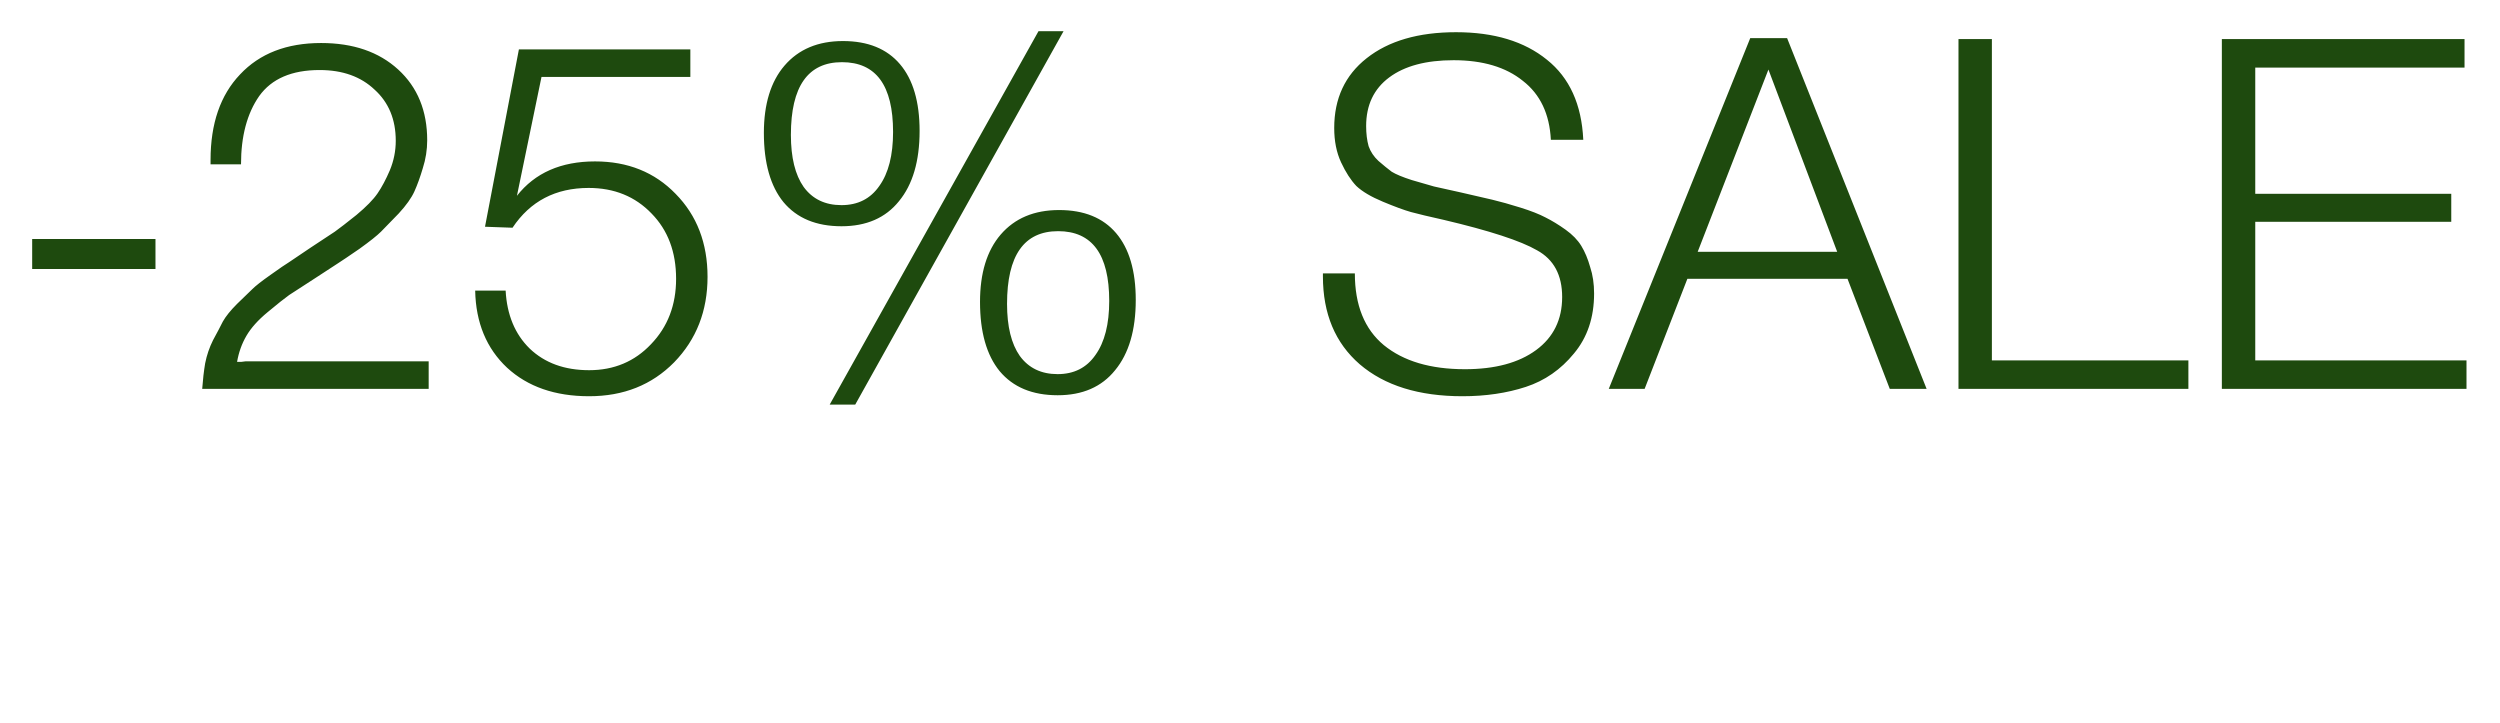 <svg width="719" height="208" viewBox="0 0 719 208" fill="none" xmlns="http://www.w3.org/2000/svg">
<g filter="url(#filter0_d_2009_2)">
<path d="M44.715 59.946V68.565H9.253V59.946H44.715ZM123.286 95.126V103.038H58.154C58.342 100.401 58.625 97.952 59.002 95.692C59.473 93.337 60.226 91.123 61.262 89.051C62.392 86.979 63.334 85.189 64.088 83.682C64.936 82.175 66.301 80.48 68.185 78.596C70.163 76.712 71.623 75.299 72.565 74.358C73.507 73.416 75.249 72.05 77.793 70.26C80.43 68.376 82.219 67.152 83.161 66.587C84.103 65.927 86.128 64.562 89.237 62.489C92.627 60.229 94.982 58.675 96.301 57.827C97.62 56.885 99.692 55.284 102.517 53.023C105.343 50.669 107.368 48.596 108.593 46.807C109.817 45.017 110.995 42.804 112.125 40.166C113.255 37.435 113.82 34.609 113.82 31.689C113.82 25.567 111.795 20.669 107.745 16.996C103.789 13.228 98.514 11.344 91.921 11.344C83.915 11.344 78.122 13.84 74.543 18.832C71.058 23.825 69.315 30.371 69.315 38.471H60.556V37.2C60.556 26.744 63.382 18.55 69.033 12.616C74.684 6.588 82.455 3.574 92.345 3.574C101.576 3.574 108.969 6.117 114.527 11.203C120.084 16.289 122.862 23.071 122.862 31.548C122.862 34.28 122.439 36.964 121.591 39.601C120.837 42.145 120.037 44.358 119.189 46.242C118.341 48.126 116.834 50.245 114.668 52.6C112.502 54.86 110.806 56.603 109.582 57.827C108.451 58.957 106.379 60.606 103.365 62.772C100.351 64.844 98.326 66.21 97.29 66.869C96.254 67.529 94.087 68.942 90.791 71.108C87.117 73.463 84.574 75.111 83.161 76.053C81.843 76.995 79.77 78.643 76.945 80.998C74.213 83.258 72.188 85.519 70.87 87.779C69.551 90.04 68.656 92.536 68.185 95.268C68.562 95.268 68.986 95.268 69.457 95.268C70.022 95.174 70.399 95.126 70.587 95.126H123.286ZM198.544 5.41V13.322H155.734L148.67 47.513C153.851 40.92 161.339 37.623 171.134 37.623C180.553 37.623 188.277 40.732 194.305 46.948C200.428 53.165 203.489 61.124 203.489 70.825C203.489 80.621 200.286 88.816 193.881 95.409C187.476 101.908 179.329 105.158 169.439 105.158C159.643 105.158 151.778 102.426 145.844 96.963C139.91 91.406 136.849 84.012 136.661 74.781H145.421C145.797 81.751 148.105 87.309 152.344 91.453C156.676 95.597 162.375 97.669 169.439 97.669C176.597 97.669 182.531 95.174 187.241 90.181C192.045 85.189 194.446 78.926 194.446 71.391C194.446 63.667 192.092 57.403 187.382 52.6C182.673 47.702 176.645 45.253 169.298 45.253C159.785 45.253 152.485 49.068 147.399 56.697L139.487 56.414L149.235 5.41H198.544ZM305.873 0.183L245.968 107.559H238.621L298.667 0.183H305.873ZM225.623 10.073C229.673 5.363 235.277 3.009 242.436 3.009C249.594 3.009 255.057 5.222 258.825 9.649C262.593 14.076 264.476 20.481 264.476 28.864C264.476 37.529 262.498 44.264 258.542 49.067C254.681 53.871 249.171 56.273 242.012 56.273C234.759 56.273 229.202 53.965 225.34 49.35C221.573 44.735 219.689 38.094 219.689 29.429C219.689 21.14 221.667 14.688 225.623 10.073ZM256.847 29.146C256.847 15.771 251.949 9.084 242.153 9.084C232.358 9.084 227.46 16.054 227.46 29.994C227.46 36.493 228.684 41.485 231.133 44.97C233.676 48.455 237.303 50.198 242.012 50.198C246.722 50.198 250.348 48.361 252.891 44.688C255.528 41.014 256.847 35.834 256.847 29.146ZM287.788 58.675C291.839 53.965 297.443 51.611 304.601 51.611C311.76 51.611 317.223 53.824 320.99 58.251C324.758 62.678 326.642 69.083 326.642 77.466C326.642 86.131 324.664 92.866 320.708 97.669C316.846 102.473 311.336 104.875 304.177 104.875C296.925 104.875 291.368 102.567 287.506 97.952C283.738 93.337 281.854 86.696 281.854 78.031C281.854 69.742 283.832 63.29 287.788 58.675ZM319.012 77.748C319.012 64.373 314.115 57.686 304.319 57.686C294.523 57.686 289.625 64.656 289.625 78.596C289.625 85.095 290.85 90.087 293.299 93.572C295.842 97.057 299.468 98.8 304.177 98.8C308.887 98.8 312.513 96.963 315.056 93.29C317.694 89.616 319.012 84.436 319.012 77.748ZM455.351 31.407H446.027C445.65 23.966 442.965 18.314 437.973 14.453C433.075 10.497 426.435 8.519 418.052 8.519C410.14 8.519 403.971 10.167 399.544 13.464C395.117 16.76 392.903 21.423 392.903 27.451C392.903 29.617 393.139 31.548 393.61 33.243C394.175 34.845 395.117 36.258 396.435 37.482C397.848 38.706 399.12 39.743 400.25 40.59C401.475 41.344 403.406 42.145 406.043 42.992C408.68 43.746 410.799 44.358 412.401 44.829C414.002 45.206 416.545 45.771 420.03 46.524C423.798 47.372 426.859 48.078 429.214 48.644C431.568 49.209 434.253 49.962 437.267 50.904C440.281 51.846 442.683 52.788 444.472 53.73C446.356 54.672 448.287 55.849 450.265 57.262C452.243 58.675 453.75 60.229 454.786 61.924C455.822 63.62 456.67 65.645 457.329 68C458.083 70.26 458.46 72.803 458.46 75.629C458.46 82.505 456.529 88.251 452.667 92.866C448.899 97.481 444.284 100.684 438.821 102.473C433.358 104.263 427.283 105.158 420.595 105.158C408.068 105.158 398.225 102.096 391.067 95.974C384.002 89.852 380.47 81.422 380.47 70.684V69.836H389.654C389.654 78.973 392.432 85.849 397.99 90.464C403.641 95.079 411.412 97.387 421.302 97.387C429.967 97.387 436.796 95.55 441.788 91.877C446.78 88.203 449.276 83.117 449.276 76.618C449.276 70.307 446.874 65.833 442.071 63.196C437.361 60.464 428.413 57.545 415.226 54.436C410.988 53.494 407.832 52.741 405.76 52.176C403.782 51.611 401.098 50.622 397.707 49.209C394.316 47.796 391.773 46.289 390.078 44.688C388.476 42.992 387.016 40.732 385.698 37.906C384.379 35.08 383.72 31.784 383.72 28.016C383.72 19.539 386.828 12.851 393.045 7.954C399.355 2.961 407.927 0.465 418.759 0.465C429.685 0.465 438.397 3.103 444.896 8.377C451.395 13.558 454.88 21.234 455.351 31.407ZM513.968 2.161L554.093 103.038H543.497L531.346 71.391H485.287L472.995 103.038H462.682L503.372 2.161H513.968ZM528.379 63.62L508.599 11.203L488.254 63.62H528.379ZM629.381 94.844V103.038H563.26V2.443H572.867V94.844H629.381ZM708.799 2.443V10.638H648.612V46.948H704.984V55.001H648.612V94.844H709.364V103.038H639.004V2.443H708.799Z" fill="#1E4A0E"/>
</g>
<g filter="url(#filter1_d_2009_2)">
<path d="M459.715 160.101H457.454V151.414H446.936V160.101H444.674V141.65H446.936V149.511H457.454V141.65H459.715V160.101ZM480.18 158.27V159.993C479.63 160.185 479.032 160.281 478.385 160.281C477.404 160.281 476.758 159.981 476.447 159.383C476.136 158.785 475.98 157.959 475.98 156.906C474.425 159.371 472.103 160.604 469.016 160.604C467.126 160.604 465.642 160.149 464.565 159.24C463.512 158.33 462.986 157.062 462.986 155.434C462.986 152.108 465.271 150.205 469.842 149.727C470.081 149.703 470.416 149.679 470.847 149.655C471.278 149.607 471.589 149.571 471.78 149.547C471.996 149.523 472.259 149.499 472.57 149.476C472.905 149.428 473.144 149.392 473.288 149.368C473.456 149.344 473.647 149.308 473.862 149.26C474.102 149.212 474.281 149.164 474.401 149.117C474.544 149.069 474.688 149.021 474.832 148.973C474.975 148.901 475.107 148.829 475.227 148.758C475.657 148.47 475.873 147.884 475.873 146.999C475.873 145.539 475.466 144.51 474.652 143.912C473.838 143.313 472.642 143.014 471.062 143.014C469.507 143.014 468.31 143.373 467.473 144.091C466.659 144.785 466.18 145.874 466.037 147.358H463.883C463.979 145.371 464.673 143.84 465.965 142.763C467.257 141.686 469.04 141.147 471.314 141.147C473.42 141.147 475.071 141.602 476.268 142.512C477.488 143.421 478.098 144.737 478.098 146.46V156.511C478.098 156.99 478.11 157.337 478.134 157.552C478.158 157.744 478.254 157.935 478.421 158.127C478.613 158.294 478.912 158.378 479.319 158.378C479.63 158.378 479.917 158.342 480.18 158.27ZM475.873 150.05C475.657 150.289 475.298 150.493 474.796 150.66C474.317 150.804 473.874 150.911 473.468 150.983C473.061 151.055 472.367 151.151 471.386 151.27C471.146 151.294 470.967 151.318 470.847 151.342C470.081 151.438 469.447 151.546 468.945 151.665C468.466 151.785 467.904 151.988 467.257 152.276C466.635 152.539 466.157 152.922 465.821 153.424C465.51 153.903 465.355 154.501 465.355 155.219C465.355 156.296 465.738 157.158 466.504 157.804C467.269 158.426 468.298 158.737 469.591 158.737C471.338 158.737 472.821 158.222 474.042 157.193C475.262 156.14 475.873 154.764 475.873 153.065V150.05ZM507.852 154.932C507.852 156.607 507.278 157.887 506.129 158.773C504.981 159.658 503.341 160.101 501.211 160.101H492.56V141.65H501.211C503.102 141.65 504.562 142.033 505.591 142.799C506.62 143.541 507.134 144.617 507.134 146.029C507.134 148.255 506.07 149.667 503.94 150.265V150.337C506.548 150.792 507.852 152.323 507.852 154.932ZM504.873 146.604C504.873 144.57 503.569 143.553 500.96 143.553H494.822V149.583H500.96C502.229 149.583 503.198 149.32 503.868 148.794C504.538 148.267 504.873 147.537 504.873 146.604ZM505.591 154.681C505.591 152.455 504.047 151.342 500.96 151.342H494.822V158.199H500.96C504.047 158.199 505.591 157.026 505.591 154.681ZM526.682 153.496C526.371 155.65 525.534 157.385 524.17 158.701C522.829 159.993 521.07 160.64 518.893 160.64C516.308 160.64 514.238 159.766 512.683 158.019C511.127 156.272 510.349 153.951 510.349 151.055C510.349 148.04 511.127 145.635 512.683 143.84C514.262 142.021 516.356 141.112 518.965 141.112C521.094 141.112 522.817 141.674 524.134 142.799C525.474 143.923 526.276 145.479 526.539 147.465H524.241C523.643 144.474 521.896 142.978 519 142.978C517.062 142.978 515.518 143.696 514.37 145.132C513.245 146.544 512.683 148.458 512.683 150.876C512.683 153.293 513.233 155.219 514.334 156.655C515.435 158.067 516.918 158.773 518.785 158.773C520.341 158.773 521.609 158.318 522.59 157.409C523.571 156.475 524.182 155.171 524.421 153.496H526.682ZM545.189 154.034C544.782 156.117 543.897 157.756 542.533 158.952C541.169 160.125 539.422 160.711 537.292 160.711C534.731 160.711 532.673 159.838 531.118 158.091C529.586 156.344 528.82 154.011 528.82 151.091C528.82 148.171 529.598 145.79 531.154 143.947C532.733 142.081 534.767 141.147 537.256 141.147C539.865 141.147 541.863 142.069 543.251 143.912C544.663 145.754 545.369 148.04 545.369 150.768V151.414H531.118C531.118 153.544 531.632 155.327 532.661 156.763C533.714 158.175 535.282 158.881 537.364 158.881C540.403 158.881 542.282 157.265 543 154.034H545.189ZM543.107 149.583C542.988 147.525 542.401 145.922 541.348 144.773C540.295 143.6 538.907 143.014 537.184 143.014C535.318 143.014 533.894 143.624 532.912 144.845C531.955 146.065 531.357 147.645 531.118 149.583H543.107ZM566.292 141.112C568.949 141.112 571.055 141.997 572.61 143.768C574.19 145.539 574.979 147.932 574.979 150.947C574.979 153.939 574.202 156.308 572.646 158.055C571.09 159.778 568.973 160.64 566.292 160.64C563.612 160.64 561.47 159.766 559.867 158.019C558.287 156.248 557.497 153.867 557.497 150.876C557.497 147.908 558.287 145.539 559.867 143.768C561.47 141.997 563.612 141.112 566.292 141.112ZM570.959 145.168C569.786 143.732 568.219 143.014 566.256 143.014C564.294 143.014 562.726 143.732 561.554 145.168C560.381 146.58 559.795 148.482 559.795 150.876C559.795 153.317 560.369 155.243 561.518 156.655C562.691 158.067 564.294 158.773 566.328 158.773C568.29 158.773 569.846 158.067 570.995 156.655C572.143 155.243 572.718 153.329 572.718 150.911C572.718 148.494 572.131 146.58 570.959 145.168ZM592.629 144.127C594.16 145.826 594.926 148.123 594.926 151.019C594.926 153.915 594.136 156.248 592.557 158.019C590.977 159.766 588.907 160.64 586.347 160.64C584.719 160.64 583.319 160.34 582.147 159.742C580.998 159.12 580.112 158.27 579.49 157.193C578.868 156.093 578.425 154.92 578.162 153.676C577.899 152.407 577.767 151.007 577.767 149.476C577.767 144.713 578.533 141.147 580.065 138.778C580.878 137.534 581.871 136.624 583.044 136.05C584.217 135.476 585.7 135.129 587.495 135.009L589.218 134.901C590.128 134.853 590.762 134.758 591.121 134.614C591.48 134.471 591.731 134.243 591.875 133.932H594.388C594.196 134.985 593.729 135.715 592.988 136.122C592.27 136.529 591.073 136.792 589.398 136.912L586.67 137.091C584.588 137.235 582.984 138 581.859 139.388C580.759 140.753 580.005 142.859 579.598 145.706H579.706C580.328 144.462 581.249 143.457 582.47 142.691C583.714 141.925 585.078 141.542 586.562 141.542C589.075 141.542 591.097 142.404 592.629 144.127ZM592.664 151.019C592.664 148.794 592.078 146.975 590.906 145.563C589.733 144.151 588.249 143.445 586.454 143.445C584.54 143.445 582.984 144.139 581.788 145.527C580.615 146.891 580.029 148.722 580.029 151.019C580.029 153.293 580.615 155.147 581.788 156.583C582.984 158.019 584.504 158.737 586.347 158.737C588.189 158.737 589.697 158.019 590.87 156.583C592.066 155.147 592.664 153.293 592.664 151.019ZM612.262 141.65L605.011 160.783C604.102 163.224 603.312 164.887 602.642 165.773C601.972 166.658 600.943 167.101 599.555 167.101C598.956 167.101 598.298 167.041 597.58 166.922V164.947C598.25 165.115 598.789 165.198 599.196 165.198C600.105 165.198 600.787 164.863 601.242 164.193C601.721 163.523 602.259 162.363 602.857 160.711C602.881 160.616 602.905 160.544 602.929 160.496C602.953 160.472 602.977 160.424 603.001 160.352C603.025 160.281 603.049 160.209 603.073 160.137C603.097 160.089 603.121 160.029 603.144 159.957L595.714 141.65H598.191L603.18 154.358C603.372 154.86 603.743 155.949 604.293 157.624C604.915 155.59 605.286 154.417 605.406 154.106L609.965 141.65H612.262ZM626.043 151.306C624.033 152.048 621.927 152.419 619.725 152.419C617.787 152.419 616.327 151.952 615.346 151.019C614.364 150.062 613.874 148.542 613.874 146.46V141.65H616.135V146.711C616.135 147.549 616.243 148.243 616.458 148.794C616.698 149.32 617.045 149.691 617.499 149.906C617.978 150.122 618.397 150.253 618.756 150.301C619.115 150.349 619.593 150.373 620.192 150.373C622.274 150.373 624.224 150.002 626.043 149.26V141.65H628.304V160.101H626.043V151.306ZM647.832 154.034C647.426 156.117 646.54 157.756 645.176 158.952C643.812 160.125 642.065 160.711 639.935 160.711C637.374 160.711 635.316 159.838 633.761 158.091C632.229 156.344 631.463 154.011 631.463 151.091C631.463 148.171 632.241 145.79 633.797 143.947C635.376 142.081 637.41 141.147 639.899 141.147C642.508 141.147 644.506 142.069 645.894 143.912C647.306 145.754 648.012 148.04 648.012 150.768V151.414H633.761C633.761 153.544 634.275 155.327 635.304 156.763C636.357 158.175 637.925 158.881 640.007 158.881C643.046 158.881 644.925 157.265 645.643 154.034H647.832ZM645.75 149.583C645.631 147.525 645.044 145.922 643.991 144.773C642.938 143.6 641.55 143.014 639.827 143.014C637.961 143.014 636.537 143.624 635.556 144.845C634.598 146.065 634 147.645 633.761 149.583H645.75ZM666.088 160.101H663.826V151.414H653.309V160.101H651.047V141.65H653.309V149.511H663.826V141.65H666.088V160.101ZM685.369 160.101H683.107V144.306L673.128 160.101H670.328V141.65H672.589V157.445L682.569 141.65H685.369V160.101ZM705.008 154.034C704.601 156.117 703.716 157.756 702.352 158.952C700.988 160.125 699.241 160.711 697.111 160.711C694.55 160.711 692.492 159.838 690.937 158.091C689.405 156.344 688.639 154.011 688.639 151.091C688.639 148.171 689.417 145.79 690.972 143.947C692.552 142.081 694.586 141.147 697.075 141.147C699.683 141.147 701.682 142.069 703.07 143.912C704.482 145.754 705.188 148.04 705.188 150.768V151.414H690.937C690.937 153.544 691.451 155.327 692.48 156.763C693.533 158.175 695.101 158.881 697.183 158.881C700.222 158.881 702.101 157.265 702.818 154.034H705.008ZM702.926 149.583C702.807 147.525 702.22 145.922 701.167 144.773C700.114 143.6 698.726 143.014 697.003 143.014C695.137 143.014 693.713 143.624 692.731 144.845C691.774 146.065 691.176 147.645 690.937 149.583H702.926Z" fill="white"/>
</g>
<defs>
<filter id="filter0_d_2009_2" x="0.455" y="0.183" width="717.708" height="124.973" filterUnits="userSpaceOnUse" color-interpolation-filters="sRGB">
<feFlood flood-opacity="0" result="BackgroundImageFix"/>
<feColorMatrix in="SourceAlpha" type="matrix" values="0 0 0 0 0 0 0 0 0 0 0 0 0 0 0 0 0 0 127 0" result="hardAlpha"/>
<feOffset dy="8.798"/>
<feGaussianBlur stdDeviation="4.399"/>
<feComposite in2="hardAlpha" operator="out"/>
<feColorMatrix type="matrix" values="0 0 0 0 0 0 0 0 0 0 0 0 0 0 0 0 0 0 0.25 0"/>
<feBlend mode="normal" in2="BackgroundImageFix" result="effect1_dropShadow_2009_2"/>
<feBlend mode="normal" in="SourceGraphic" in2="effect1_dropShadow_2009_2" result="shape"/>
</filter>
<filter id="filter1_d_2009_2" x="435.927" y="133.932" width="278.009" height="50.664" filterUnits="userSpaceOnUse" color-interpolation-filters="sRGB">
<feFlood flood-opacity="0" result="BackgroundImageFix"/>
<feColorMatrix in="SourceAlpha" type="matrix" values="0 0 0 0 0 0 0 0 0 0 0 0 0 0 0 0 0 0 127 0" result="hardAlpha"/>
<feOffset dy="8.748"/>
<feGaussianBlur stdDeviation="4.374"/>
<feComposite in2="hardAlpha" operator="out"/>
<feColorMatrix type="matrix" values="0 0 0 0 0 0 0 0 0 0 0 0 0 0 0 0 0 0 0.25 0"/>
<feBlend mode="normal" in2="BackgroundImageFix" result="effect1_dropShadow_2009_2"/>
<feBlend mode="normal" in="SourceGraphic" in2="effect1_dropShadow_2009_2" result="shape"/>
</filter>
</defs>
</svg>
